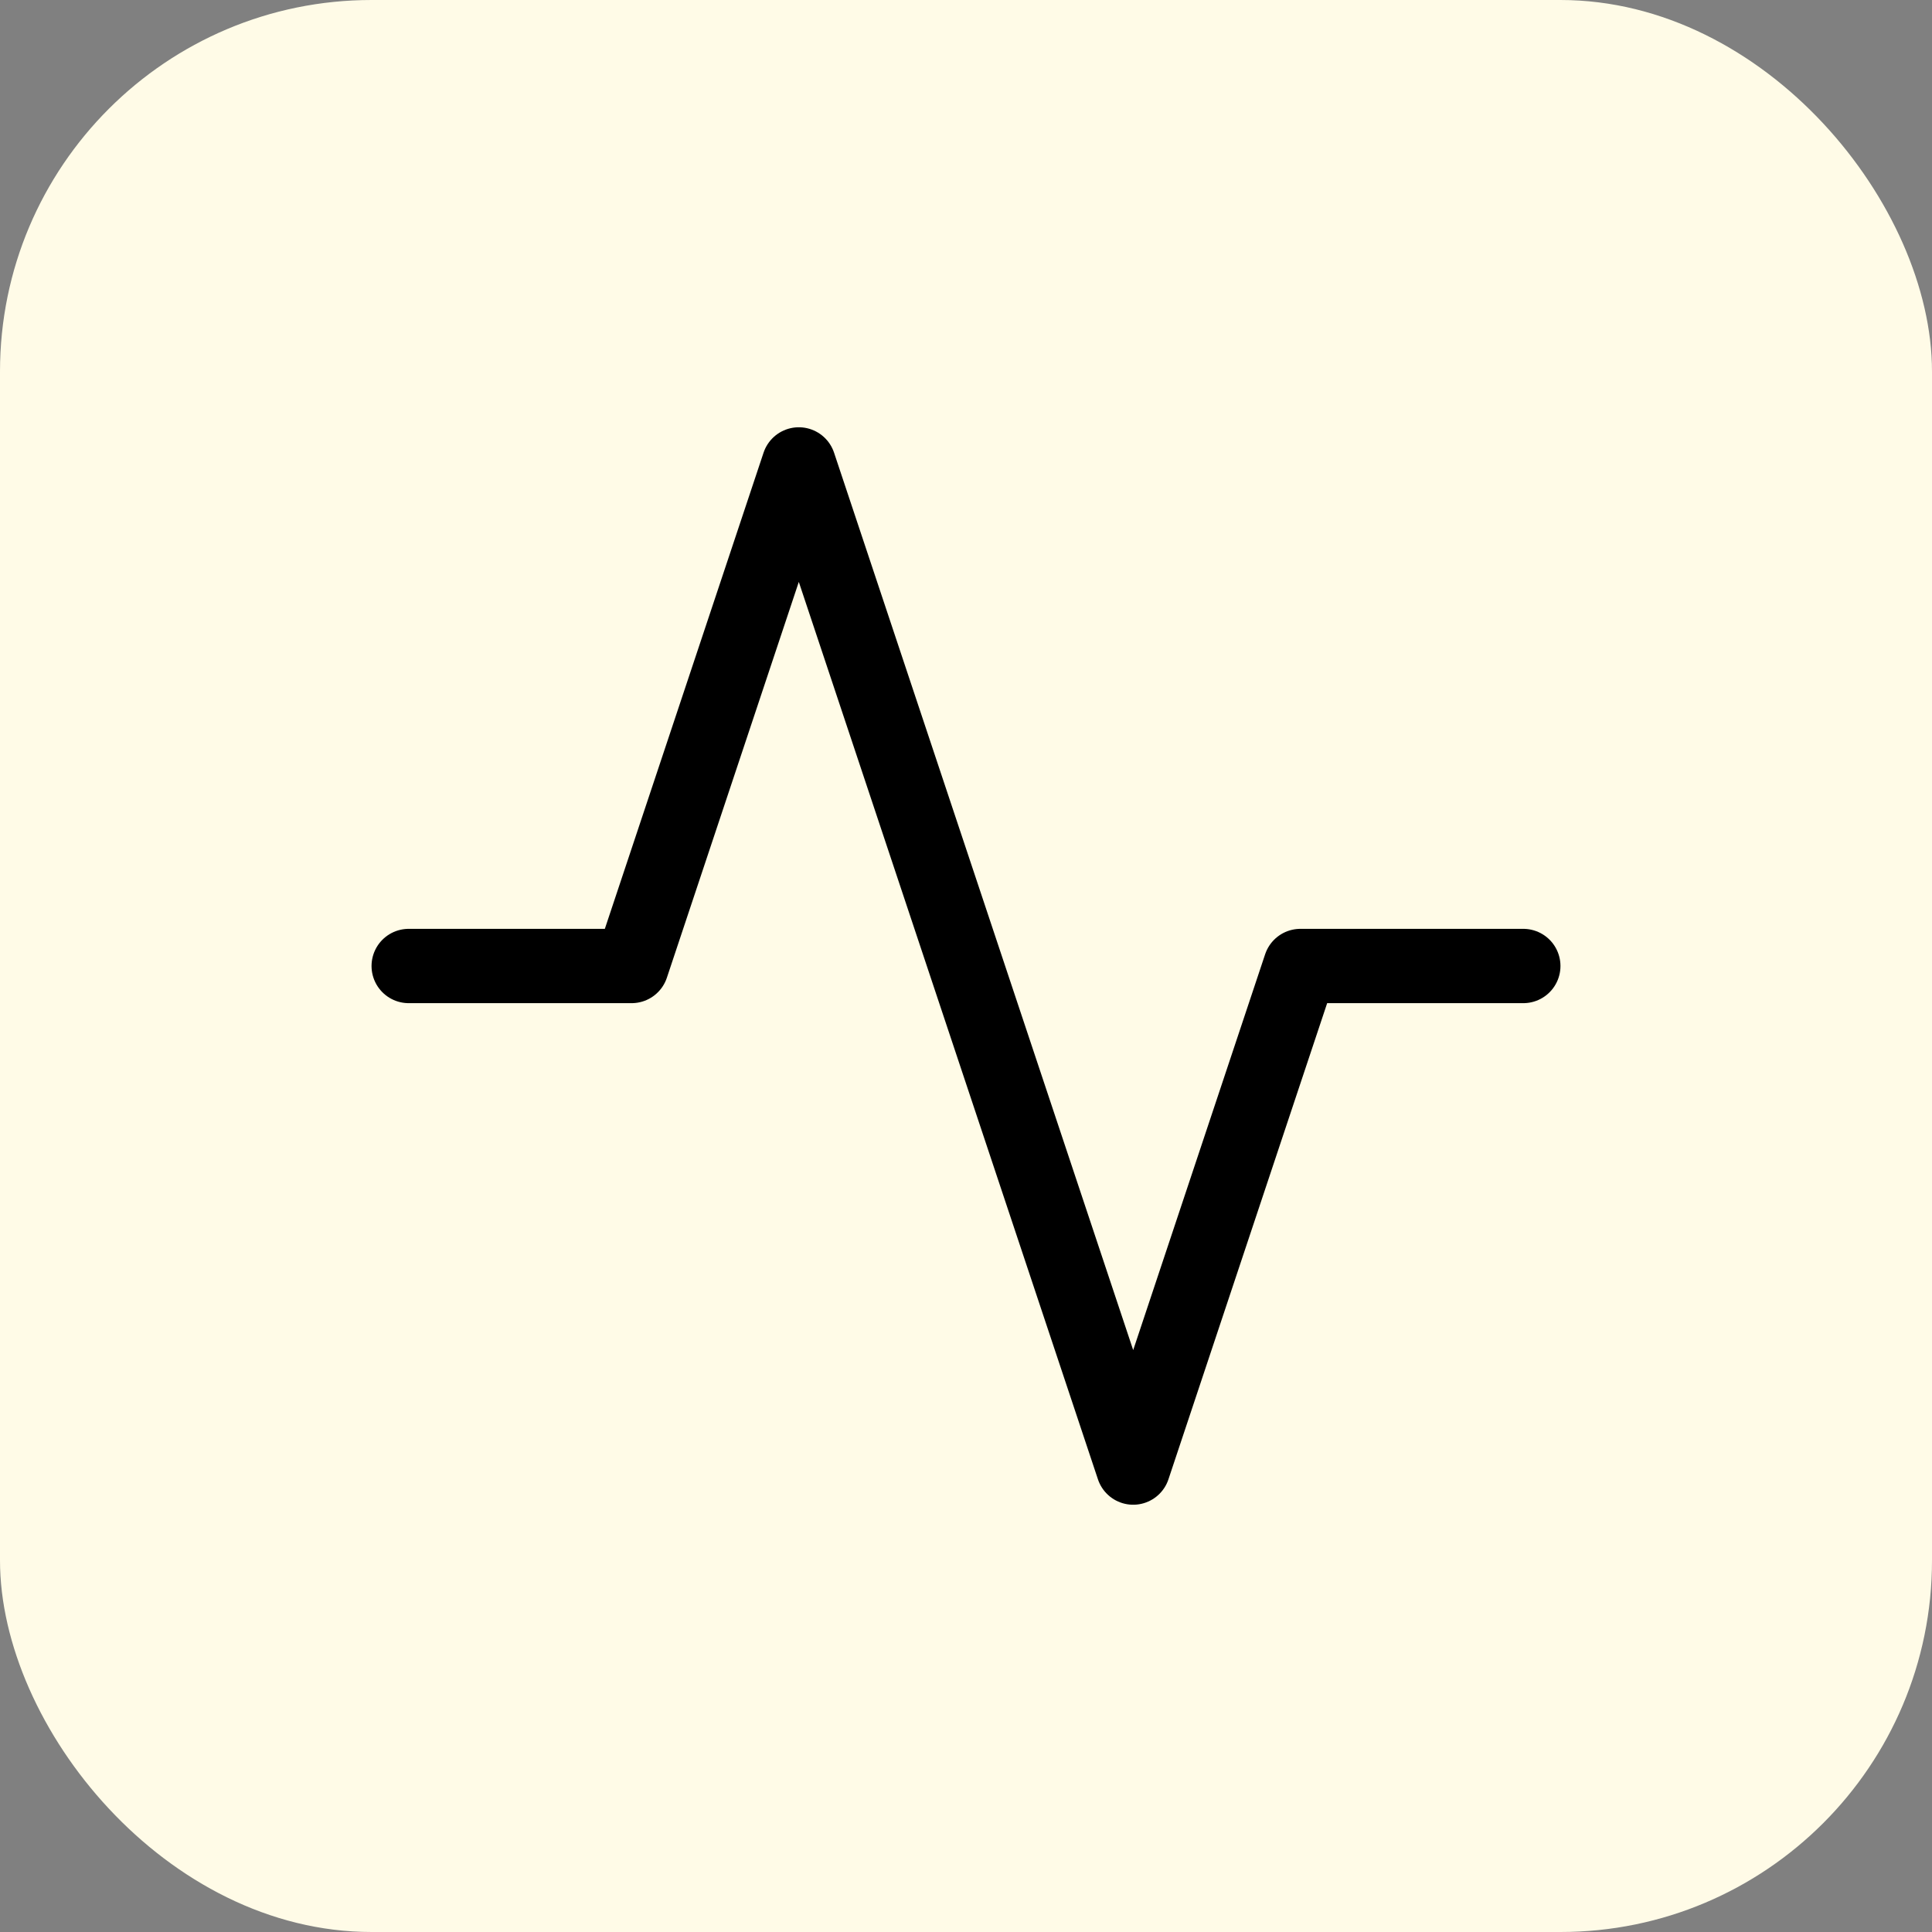 <?xml version="1.0" encoding="UTF-8"?> <svg xmlns="http://www.w3.org/2000/svg" width="52" height="52" viewBox="0 0 52 52" fill="none"><rect x="0" y="0" width="52" height="52" fill="#808080" stroke="none"/><rect width="52" height="52" rx="10" fill="#FFFBE7"></rect><path d="M41 26H35L30.5 39.5L21.5 12.5L17 26H11" stroke="black" stroke-width="2" stroke-linecap="round" stroke-linejoin="round"></path></svg> 